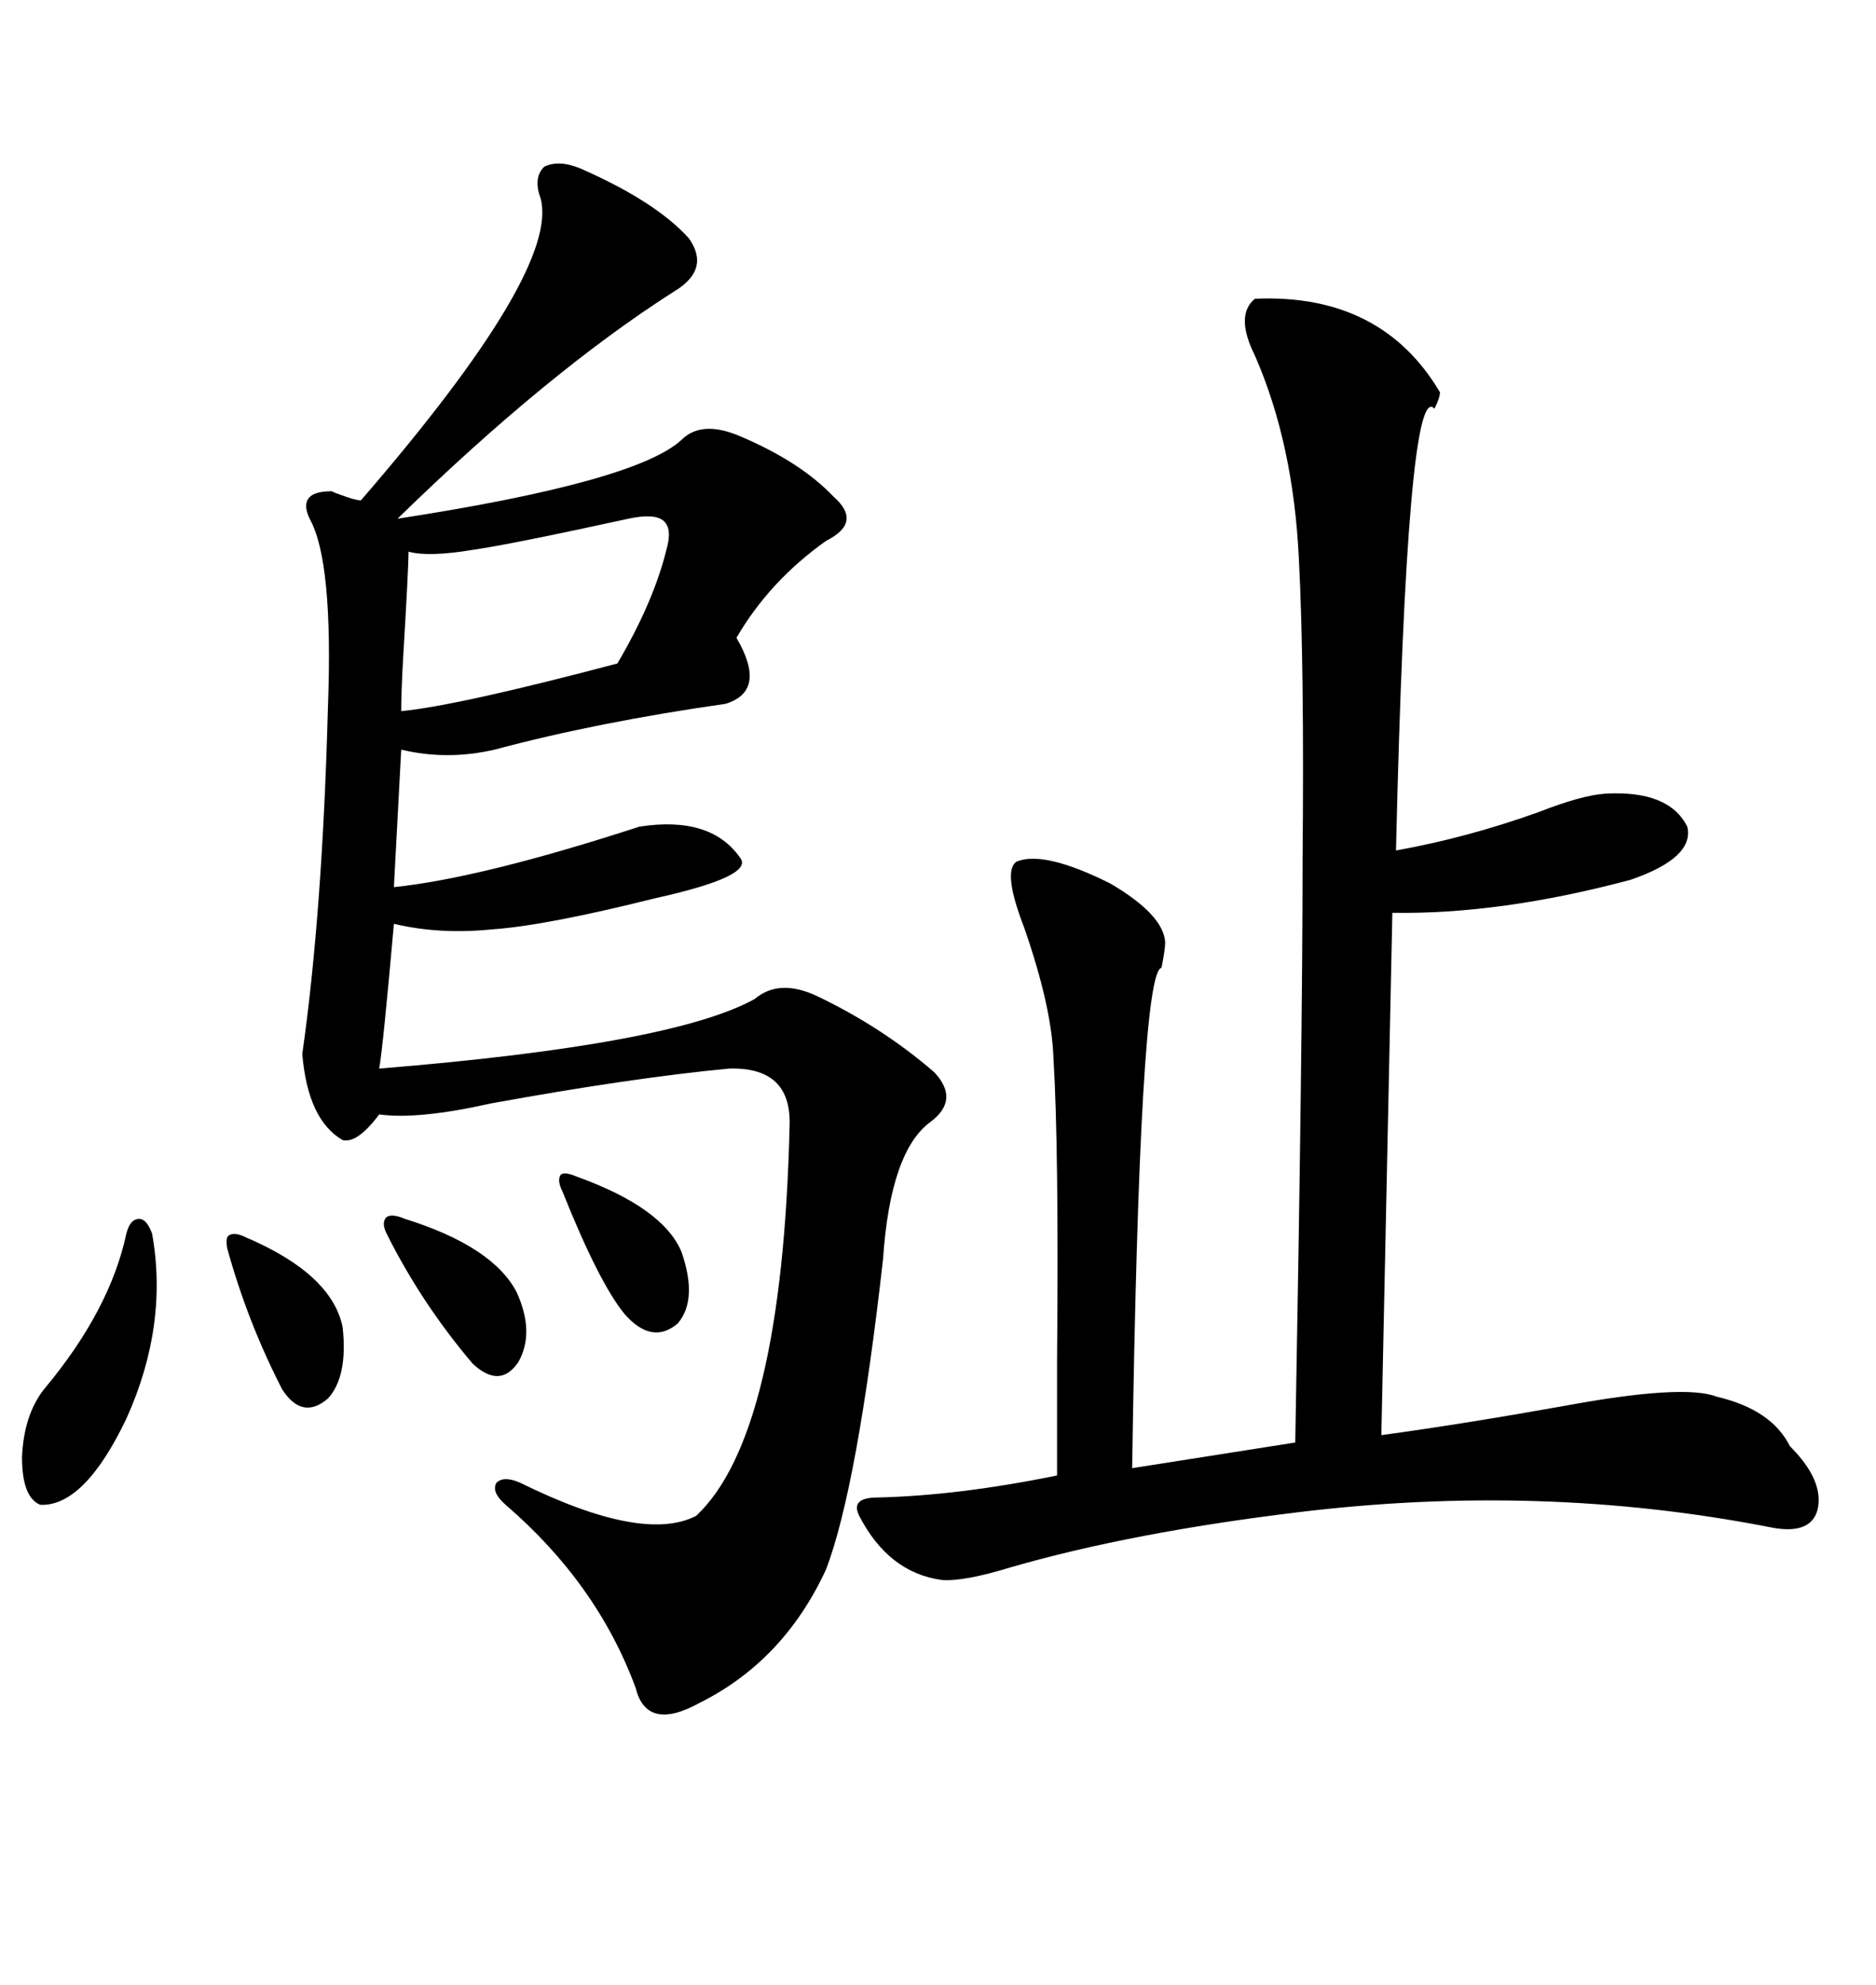 <svg xmlns="http://www.w3.org/2000/svg" xmlns:xlink="http://www.w3.org/1999/xlink" width="300" height="317.285"><path d="M92.87 26.95L92.87 26.95Q104.88 32.23 110.16 38.09L110.16 38.09Q113.67 43.07 107.81 46.58L107.81 46.58Q87.60 59.47 63.57 82.91L63.57 82.91Q101.66 77.05 108.98 70.31L108.98 70.31Q112.21 67.09 118.36 69.73L118.36 69.73Q128.03 73.83 133.30 79.39L133.30 79.39Q137.99 83.50 132.13 86.43L132.13 86.43Q123.05 92.87 117.77 101.95L117.77 101.95Q122.75 110.45 116.02 112.50L116.02 112.50Q95.51 115.43 79.10 119.82L79.10 119.82Q71.48 121.58 64.16 119.82L64.16 119.82L62.99 141.80Q77.05 140.33 102.25 132.13L102.25 132.13Q113.67 130.37 118.36 137.11L118.36 137.11Q120.70 140.04 104.88 143.55L104.88 143.55Q87.30 147.95 78.81 148.54L78.81 148.54Q70.31 149.41 62.99 147.66L62.99 147.66Q61.23 167.58 60.64 170.80L60.64 170.80Q107.52 166.99 120.70 159.67L120.70 159.67Q124.51 156.45 130.37 159.08L130.37 159.08Q140.92 164.06 149.41 171.39L149.41 171.39Q153.52 175.78 148.83 179.30L148.83 179.30Q142.38 183.98 141.21 201.27L141.21 201.27Q137.11 237.60 132.13 250.78L132.13 250.78Q125.39 265.43 111.91 272.17L111.91 272.17Q103.42 276.86 101.66 269.82L101.66 269.82Q95.51 253.13 80.86 240.53L80.86 240.53Q78.52 238.48 79.39 237.01L79.39 237.01Q80.57 235.84 83.20 237.01L83.20 237.01Q102.83 246.68 111.33 242.29L111.33 242.29Q125.10 229.39 126.27 179.88L126.27 179.88Q126.56 170.51 116.60 170.80L116.60 170.80Q101.07 172.27 78.52 176.37L78.52 176.37Q66.80 179.00 60.64 178.13L60.64 178.13Q57.13 182.81 54.79 182.23L54.79 182.23Q49.22 179.00 48.34 168.46L48.34 168.46Q51.56 145.90 52.44 113.09L52.44 113.09Q53.32 89.65 49.51 82.91L49.51 82.91Q47.46 78.52 53.03 78.52L53.03 78.52Q53.61 78.81 54.49 79.10L54.49 79.10Q56.84 79.98 57.71 79.98L57.71 79.98Q89.65 43.07 86.43 31.64L86.43 31.64Q85.25 28.42 87.01 26.66L87.01 26.66Q89.36 25.49 92.87 26.95ZM200.68 47.75L200.68 47.75Q220.90 46.88 230.27 62.70L230.27 62.70Q230.27 63.57 229.39 65.33L229.39 65.33Q225 60.35 223.24 135.94L223.24 135.94Q234.67 133.89 246.09 129.79L246.09 129.79Q252.83 127.15 256.64 126.86L256.64 126.86Q266.89 126.27 269.82 132.13L269.82 132.13Q271.00 137.11 260.74 140.63L260.74 140.63Q239.94 146.19 222.66 145.90L222.66 145.90L220.90 229.39Q233.79 227.64 250.20 224.71L250.20 224.71Q269.24 221.19 274.51 223.24L274.51 223.24Q283.30 225.29 286.23 231.15L286.23 231.15Q291.80 236.72 290.63 241.41L290.63 241.41Q289.45 245.51 282.71 244.04L282.71 244.04Q246.39 237.01 207.71 241.70L207.71 241.70Q181.05 244.92 161.72 250.49L161.72 250.49Q154.10 252.83 150.59 252.54L150.59 252.54Q142.09 251.37 137.40 242.29L137.40 242.29Q135.94 239.36 140.33 239.36L140.33 239.36Q153.22 239.06 169.04 235.84L169.04 235.84Q169.04 229.69 169.04 217.38L169.04 217.38Q169.34 183.40 168.46 169.04L168.46 169.04Q168.16 160.84 163.77 148.24L163.77 148.24Q160.25 139.16 162.60 137.70L162.60 137.70Q166.99 135.94 177.54 141.21L177.54 141.21Q186.04 146.19 186.33 150.59L186.33 150.59Q186.33 151.76 185.74 154.69L185.74 154.69Q182.23 155.27 181.05 234.67L181.05 234.67L207.13 230.57Q208.30 166.11 208.30 137.70L208.30 137.70Q208.59 106.05 207.71 89.36L207.71 89.36Q206.84 70.90 200.68 56.84L200.68 56.84Q197.46 50.39 200.68 47.75ZM100.49 82.91L100.49 82.91Q81.74 87.01 75.59 87.89L75.59 87.89Q68.55 89.06 65.33 88.18L65.33 88.18Q65.33 90.82 64.45 105.47L64.45 105.47Q64.16 110.74 64.16 113.67L64.16 113.67Q73.24 112.79 98.73 106.05L98.73 106.05Q104.59 96.09 106.64 87.60L106.64 87.60Q107.52 84.38 106.05 83.20L106.05 83.20Q104.59 82.03 100.49 82.91ZM20.21 197.17L20.21 197.17Q20.80 194.82 22.27 194.82L22.27 194.82Q23.44 194.82 24.32 197.17L24.32 197.17Q26.95 211.82 20.21 226.76L20.21 226.76Q13.48 240.82 6.45 240.53L6.45 240.53Q3.52 239.36 3.52 232.91L3.52 232.91Q3.81 226.17 7.03 222.07L7.03 222.07Q17.58 209.47 20.21 197.17ZM39.26 197.75L39.26 197.75Q53.03 203.61 54.79 212.11L54.79 212.11Q55.66 220.02 52.44 223.54L52.44 223.54Q48.34 227.05 45.12 222.07L45.12 222.07Q39.55 211.23 36.33 199.51L36.33 199.51Q36.04 197.75 36.62 197.46L36.62 197.46Q37.50 196.88 39.26 197.75ZM64.75 194.82L64.75 194.82Q78.81 199.22 82.62 206.54L82.62 206.54Q85.55 212.99 82.91 217.68L82.91 217.68Q79.98 222.07 75.59 217.97L75.59 217.97Q67.38 208.30 61.82 197.17L61.82 197.17Q60.94 195.41 61.82 194.53L61.82 194.53Q62.70 193.95 64.75 194.82ZM92.29 188.09L92.29 188.09Q106.05 193.07 108.98 200.10L108.98 200.10Q111.62 207.71 108.40 211.52L108.40 211.52Q104.30 215.04 99.90 210.06L99.90 210.06Q95.80 205.08 89.94 190.43L89.94 190.43Q89.06 188.67 89.65 187.79L89.65 187.79Q90.23 187.21 92.29 188.09Z"/></svg>